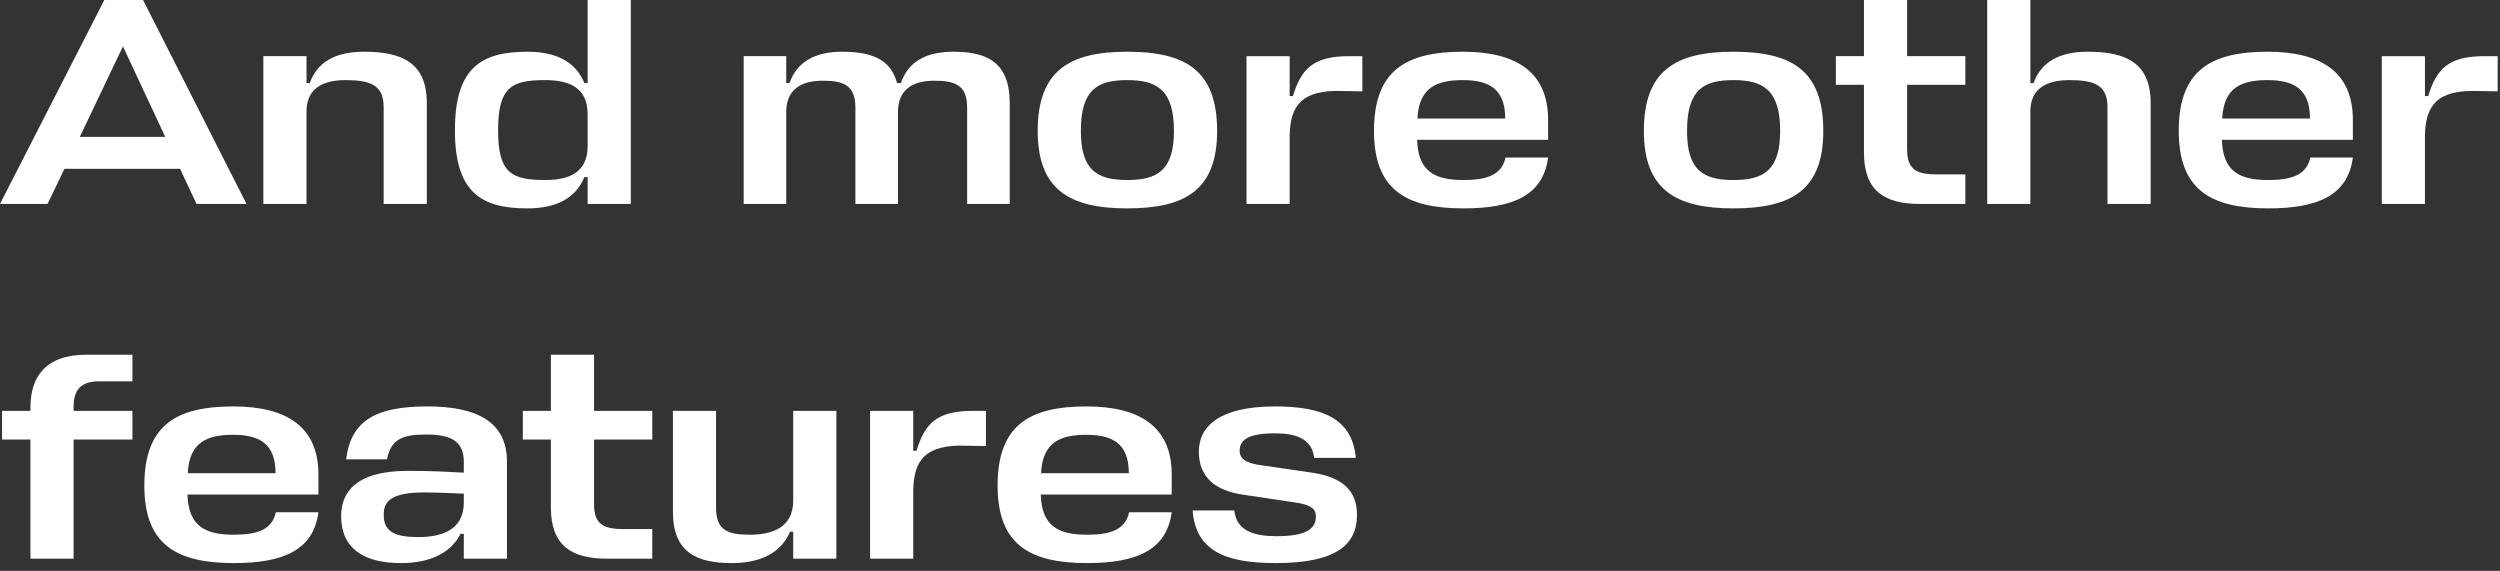 <?xml version="1.0" encoding="utf-8"?>
<svg xmlns="http://www.w3.org/2000/svg" fill="none" height="100%" overflow="visible" preserveAspectRatio="none" style="display: block;" viewBox="0 0 254 58" width="100%">
<rect x="0" y="0" width="254" height="58" fill="#333333" stroke="none"/>
<g id="And more other features">
<path d="M129.551 44.026C126.728 44.026 125.947 44.747 125.947 45.798C125.947 46.729 126.818 47.089 128.14 47.269L133.275 48.02C136.368 48.471 137.87 49.822 137.87 52.314C137.87 55.318 135.798 57.209 129.611 57.209C124.326 57.209 121.473 55.858 121.172 51.864H125.407C125.617 53.936 127.419 54.477 129.671 54.477C132.825 54.477 133.695 53.696 133.695 52.435C133.695 51.534 132.825 51.233 131.593 51.053L126.188 50.242C123.455 49.822 121.803 48.471 121.803 45.888C121.803 43.335 123.875 41.293 129.551 41.293C134.476 41.293 137.389 42.584 137.75 46.518H133.515C133.305 44.506 131.533 44.026 129.551 44.026Z" fill="white" id="Vector"/>
<path d="M119.045 48.2V50.242H105.741C105.831 53.516 107.603 54.327 110.456 54.327C112.708 54.327 114.33 53.876 114.72 52.044H119.045C118.534 55.918 115.441 57.209 110.456 57.209C104.6 57.209 101.356 55.318 101.356 49.341C101.356 43.185 104.6 41.293 110.396 41.293C115.891 41.293 119.045 43.425 119.045 48.2ZM110.366 44.176C107.813 44.176 105.921 44.867 105.771 48.08H114.69C114.69 45.017 112.978 44.176 110.366 44.176Z" fill="white" id="Vector_2"/>
<path d="M98.822 41.744H100.173V45.317L98.251 45.287C93.987 45.107 92.846 46.789 92.786 49.792V56.759H88.401V41.744H92.786V45.798H93.116C93.957 43.065 95.128 41.744 98.822 41.744Z" fill="white" id="Vector_3"/>
<path d="M72.752 41.744V51.594C72.752 53.876 73.923 54.327 76.176 54.327C78.308 54.327 80.59 53.696 80.59 50.873V41.744H84.975V56.759H80.59V54.026H80.26C79.389 56.158 77.257 57.21 74.374 57.21C70.74 57.21 68.368 56.099 68.368 51.984V41.744H72.752Z" fill="white" id="Vector_4"/>
<path d="M66.271 53.756V56.76H61.646C58.072 56.76 55.97 55.438 55.97 51.564V44.657H53.117V41.744H55.97V36.038H60.355V41.744H66.271V44.657H60.355V51.234C60.355 53.336 61.406 53.756 63.388 53.756H66.271Z" fill="white" id="Vector_5"/>
<path d="M40.757 57.209C37.003 57.209 34.661 55.768 34.661 52.435C34.661 50.212 35.922 47.84 41.418 47.84C44.061 47.84 45.262 47.93 47.124 48.02V46.939C47.124 44.957 46.013 44.146 43.31 44.146C40.847 44.146 39.736 44.627 39.316 46.669H35.172C35.652 42.614 38.355 41.293 43.43 41.293C48.535 41.293 51.508 42.915 51.508 46.909V56.759H47.124V54.236H46.794C45.772 56.248 43.58 57.209 40.757 57.209ZM42.499 54.567C44.781 54.567 47.124 53.906 47.124 51.053V50.152C45.562 50.092 44.181 50.032 43.07 50.032C39.436 50.032 38.985 51.143 38.985 52.314C38.985 54.026 40.127 54.567 42.499 54.567Z" fill="white" id="Vector_6"/>
<path d="M32.353 48.2V50.242H19.049C19.139 53.516 20.911 54.327 23.764 54.327C26.016 54.327 27.638 53.876 28.029 52.044H32.353C31.842 55.918 28.749 57.209 23.764 57.209C17.908 57.209 14.665 55.318 14.665 49.341C14.665 43.185 17.908 41.293 23.704 41.293C29.2 41.293 32.353 43.425 32.353 48.2ZM23.674 44.176C21.121 44.176 19.229 44.867 19.079 48.08H27.998C27.998 45.017 26.287 44.176 23.674 44.176Z" fill="white" id="Vector_7"/>
<path d="M13.454 38.741H10.091C8.229 38.741 7.478 39.582 7.478 41.354V41.744H13.454V44.657H7.478V56.76H3.094V44.657H0.211V41.744H3.094V41.384C3.094 38.35 4.565 36.038 8.799 36.038H13.454V38.741Z" fill="white" id="Vector_8"/>
<path d="M252.41 5.707H253.762V9.28L251.84 9.25C247.575 9.07 246.434 10.752 246.374 13.755V20.722H241.99V5.707H246.374V9.761H246.704C247.545 7.028 248.717 5.707 252.41 5.707Z" fill="white" id="Vector_9"/>
<path d="M239.05 12.163V14.205H225.746C225.836 17.479 227.608 18.29 230.461 18.29C232.713 18.29 234.335 17.839 234.725 16.007H239.05C238.539 19.881 235.446 21.172 230.461 21.172C224.605 21.172 221.361 19.28 221.361 13.304C221.361 7.148 224.605 5.256 230.401 5.256C235.896 5.256 239.05 7.388 239.05 12.163ZM230.371 8.139C227.818 8.139 225.926 8.83 225.776 12.043H234.695C234.695 8.98 232.983 8.139 230.371 8.139Z" fill="white" id="Vector_10"/>
<path d="M214.122 20.721V10.871C214.122 8.619 212.74 8.139 210.248 8.139C207.785 8.139 206.344 9.1 206.284 11.202V20.721H201.899V0H206.284V8.439H206.614C207.365 6.307 209.227 5.256 212.11 5.256C215.984 5.256 218.506 6.367 218.506 10.481V20.721H214.122Z" fill="white" id="Vector_11"/>
<path d="M199.679 17.718V20.721H195.054C191.48 20.721 189.378 19.4 189.378 15.526V8.619H186.525V5.706H189.378V0H193.763V5.706H199.679V8.619H193.763V15.196C193.763 17.298 194.814 17.718 196.796 17.718H199.679Z" fill="white" id="Vector_12"/>
<path d="M176.118 18.29C179.121 18.29 180.863 17.358 180.863 13.304C180.863 9.1 179.091 8.139 176.118 8.139C173.115 8.139 171.403 9.07 171.403 13.304C171.403 17.358 173.115 18.29 176.118 18.29ZM176.118 5.256C182.034 5.256 185.247 7.148 185.247 13.304C185.247 19.28 182.034 21.172 176.118 21.172C170.262 21.172 167.018 19.28 167.018 13.304C167.018 7.148 170.262 5.256 176.118 5.256Z" fill="white" id="Vector_13"/>
<path d="M157.286 12.163V14.205H143.982C144.072 17.479 145.844 18.29 148.697 18.29C150.949 18.29 152.571 17.839 152.961 16.007H157.286C156.775 19.881 153.682 21.172 148.697 21.172C142.841 21.172 139.597 19.28 139.597 13.304C139.597 7.148 142.841 5.256 148.637 5.256C154.132 5.256 157.286 7.388 157.286 12.163ZM148.607 8.139C146.054 8.139 144.162 8.83 144.012 12.043H152.931C152.931 8.98 151.219 8.139 148.607 8.139Z" fill="white" id="Vector_14"/>
<path d="M137.065 5.707H138.416V9.28L136.494 9.25C132.23 9.07 131.089 10.752 131.029 13.755V20.722H126.644V5.707H131.029V9.761H131.359C132.2 7.028 133.371 5.707 137.065 5.707Z" fill="white" id="Vector_15"/>
<path d="M114.53 18.29C117.533 18.29 119.275 17.358 119.275 13.304C119.275 9.1 117.503 8.139 114.53 8.139C111.527 8.139 109.815 9.07 109.815 13.304C109.815 17.358 111.527 18.29 114.53 18.29ZM114.53 5.256C120.446 5.256 123.659 7.148 123.659 13.304C123.659 19.28 120.446 21.172 114.53 21.172C108.674 21.172 105.431 19.28 105.431 13.304C105.431 7.148 108.674 5.256 114.53 5.256Z" fill="white" id="Vector_16"/>
<path d="M86.909 20.722V10.932C86.909 8.68 85.738 8.199 83.606 8.199C81.293 8.199 79.942 9.16 79.882 11.262V20.722H75.558V5.706H79.882V8.439H80.212C80.963 6.307 82.765 5.256 85.558 5.256C88.981 5.256 90.543 6.277 91.144 8.439H91.534C92.255 6.277 94.057 5.256 96.88 5.256C100.333 5.256 102.586 6.367 102.586 10.481V20.722H98.261V10.932C98.261 8.68 97.09 8.199 94.928 8.199C92.645 8.199 91.294 9.16 91.234 11.262V20.722H86.909Z" fill="white" id="Vector_17"/>
<path d="M53.578 21.172C48.894 21.172 46.221 19.55 46.221 13.244C46.221 6.877 48.894 5.256 53.578 5.256C56.551 5.256 58.503 6.307 59.374 8.439H59.705V0H64.089V20.721H59.705V17.989H59.374C58.503 20.121 56.551 21.172 53.578 21.172ZM55.38 18.289C57.633 18.289 59.705 17.658 59.705 14.835V11.592C59.705 8.769 57.633 8.139 55.38 8.139C51.987 8.139 50.605 8.829 50.605 13.244C50.605 17.598 51.987 18.289 55.38 18.289Z" fill="white" id="Vector_18"/>
<path d="M38.979 20.722V10.872C38.979 8.62 37.598 8.139 35.105 8.139C32.643 8.139 31.201 9.1 31.141 11.202V20.722H26.757V5.706H31.141V8.439H31.472C32.222 6.307 34.084 5.256 36.967 5.256C40.841 5.256 43.364 6.367 43.364 10.481V20.722H38.979Z" fill="white" id="Vector_19"/>
<path d="M-0.001 20.721L10.6 -8.40501e-05H14.534L25.045 20.721H19.97L18.288 17.148H6.546L4.834 20.721H-0.001ZM12.492 4.715L8.108 13.904H16.787L12.492 4.715Z" fill="white" id="Vector_20"/>
</g>
</svg>